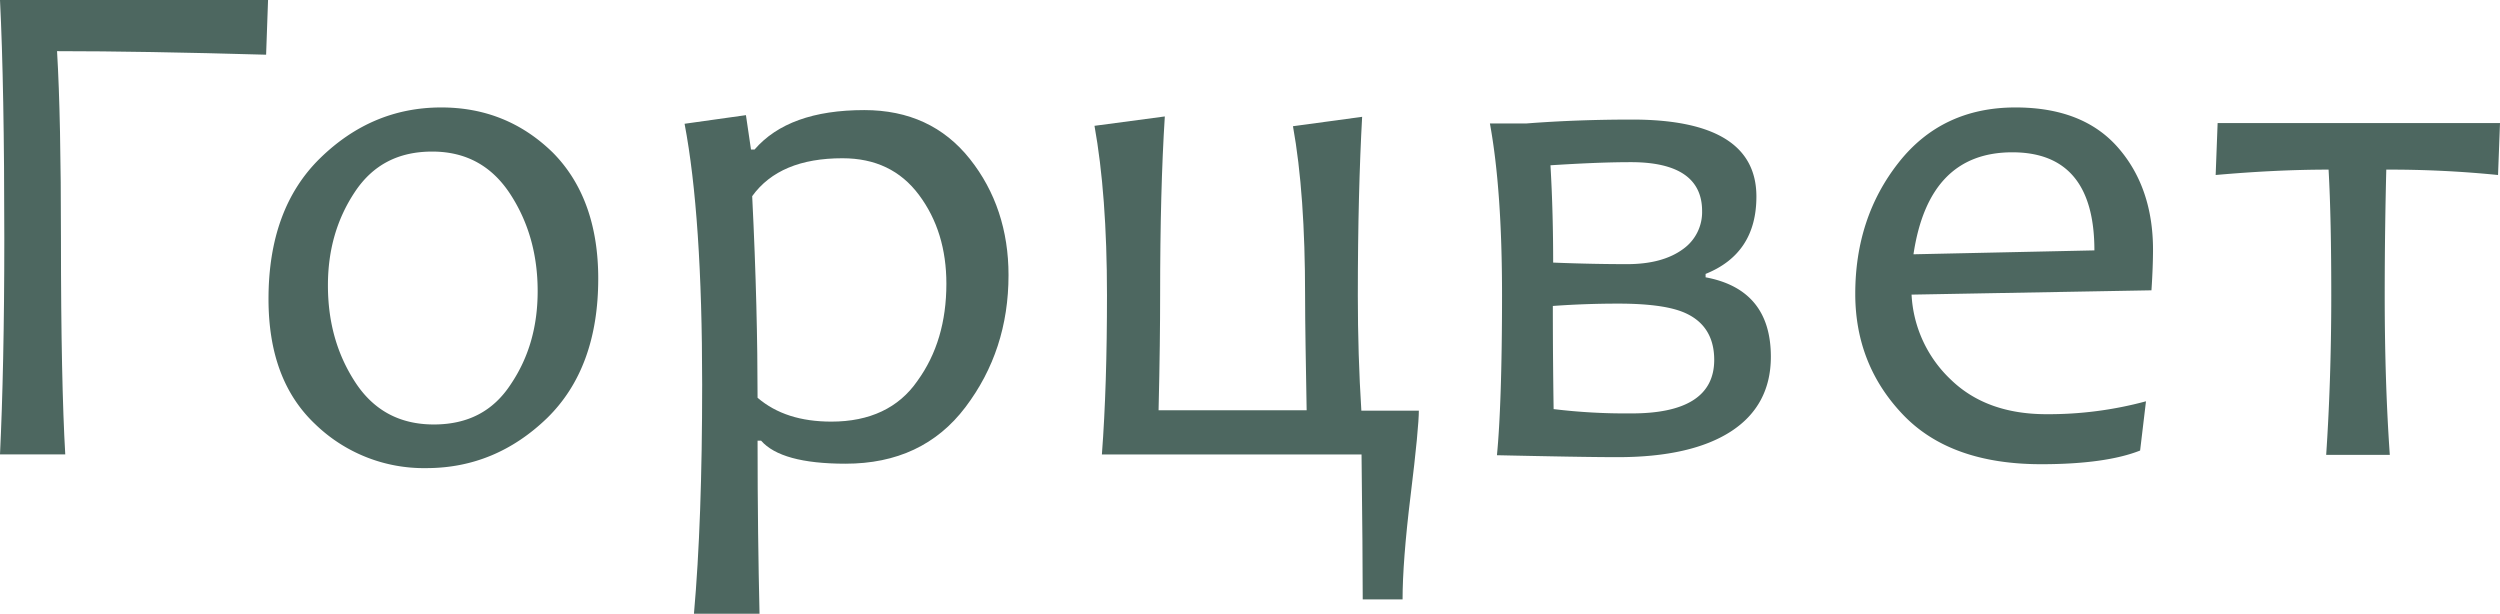 <?xml version="1.0" encoding="UTF-8"?> <svg xmlns="http://www.w3.org/2000/svg" id="логотип" width="928.56" height="228" viewBox="0 0 928.56 228"> <defs> <style> .cls-1 { fill: #4d6760; } </style> </defs> <g id="горцвет"> <path class="cls-1" d="M99.56,0l-.72,20.32C68.21,19.45,42.38,19,21.19,19c1,16.84,1.45,40.06,1.45,69.67,0,36,.58,62.69,1.6,80.11H0c1-20.9,1.6-47.6,1.6-80.11Q1.6,32.07,0,0Z"></path> <path class="cls-1" d="M222.2,103.48c0,22.2-6.39,39.48-19,51.81-12.78,12.34-27.73,18.58-44.85,18.58A58,58,0,0,1,117,157.47c-11.61-11-17.27-26.42-17.27-46.44q0-33.52,19.15-52.25c12.77-12.48,27.72-18.87,45-18.87,16.11,0,29.9,5.52,41.37,16.69C216.39,67.78,222.2,83.45,222.2,103.48Zm-22.5,4.64c0-13.49-3.34-25.54-10.16-36s-16.4-15.82-29-15.82-22.06,4.94-28.74,15-10,21.48-10,34.69c0,13.64,3.33,25.54,10.16,36s16.54,15.67,29.17,15.67,22.06-4.93,28.59-14.94C196.51,132.65,199.7,121.19,199.7,108.12Z"></path> <path class="cls-1" d="M374.59,102.17c0,18.73-5.37,35-16,49.06s-25.54,21-44.55,21c-16,0-26.42-2.9-31.35-8.56h-1.31c0,24.09.29,45.43.73,64.29H257.75q3.06-34.4,3.05-85.19,0-62.48-6.53-96.8l22.79-3.2,1.88,12.78h1.31c8.42-9.73,21.92-14.66,40.78-14.66,16.55,0,29.61,6.09,39.19,18.14S374.59,85.63,374.59,102.17Zm-23.08,3.2c0-12.78-3.34-23.81-10.16-32.95S325.1,58.78,312.91,58.78c-15.53,0-26.71,4.64-33.53,14.08,1.45,29,2,54,2,74.88,7,6,16.11,8.86,27.43,8.86,14.22,0,25-5.08,31.93-15.1C348,131.49,351.51,119.44,351.51,105.37Z"></path> <path class="cls-1" d="M527,152.24c0,4.36-1,14.95-3.05,31.64s-3,29.61-3,38.75h-14.8c0-11-.15-28.88-.44-53.84H409.27c1.31-17.27,1.89-37,1.89-59.22,0-25-1.6-46-4.64-62.84l26.12-3.48c-1.16,18.14-1.74,40.2-1.74,66.47,0,10.59-.15,24.82-.58,42.67h55c-.29-17.42-.58-31.64-.58-42.67,0-25-1.45-46-4.5-62.84l25.69-3.49c-1,18.15-1.6,40.21-1.6,66.48q0,22,1.31,42.66H527Z"></path> <path class="cls-1" d="M657.74,132.51c0,12-4.94,21.33-14.8,27.72s-24,9.57-42.09,9.57c-9.73,0-24.67-.29-44.85-.72,1.16-11.9,1.89-31.64,1.89-59.51,0-25.83-1.45-47-4.5-63.71h13.5c12.91-1,26-1.45,39.33-1.45C637,44.41,652.37,54,652.37,73c0,14.08-6.24,23.66-18.87,28.74V103C649.61,106,657.74,115.82,657.74,132.51ZM632.2,78.37c0-12-8.86-18.14-26.42-18.14-8.71,0-18.57.44-29.9,1.16.73,12.48,1,24.53,1,36.14,10.74.43,19.88.58,27.43.58q13.27,0,20.9-5.66A16.82,16.82,0,0,0,632.2,78.37Zm4.5,55.3c0-8.86-4.07-14.95-12.2-18-5.08-1.89-12.77-2.9-23.51-2.9-8.12,0-16.25.29-24.23.87,0,15.38.14,28.15.29,38.31a222.05,222.05,0,0,0,28.3,1.6C626.25,153.7,636.7,147,636.7,133.67Z"></path> <path class="cls-1" d="M799.68,92.74c0,3.63-.15,8.71-.58,15.09L710,109.43a46.63,46.63,0,0,0,14.66,31.64c8.85,8.56,20.75,12.77,35.41,12.77a138.4,138.4,0,0,0,37-4.79l-2.18,18.29c-8.42,3.34-20.75,5.08-36.72,5.08-22.49,0-39.62-6.1-51.38-18.43s-17.7-27.29-17.7-44.85q0-28.31,16.11-48.76c10.74-13.65,25.25-20.47,43.39-20.47,16.69,0,29.32,4.94,38,14.8S799.68,77.36,799.68,92.74ZM777.91,93c0-24.24-10.16-36.43-30.48-36.43-20.75,0-32.94,12.63-36.72,37.88Z"></path> <path class="cls-1" d="M928.56,45.72,927.83,65a403.62,403.62,0,0,0-41.51-2c-.29,12-.58,27.57-.58,46.73,0,20.75.58,40.49,1.89,59.21H864c1.16-17.27,1.89-37,1.89-59.21,0-18.58-.29-34.11-1-46.73-13.49,0-27.43.72-41.94,2l.73-19.3Z"></path> </g> </svg> 